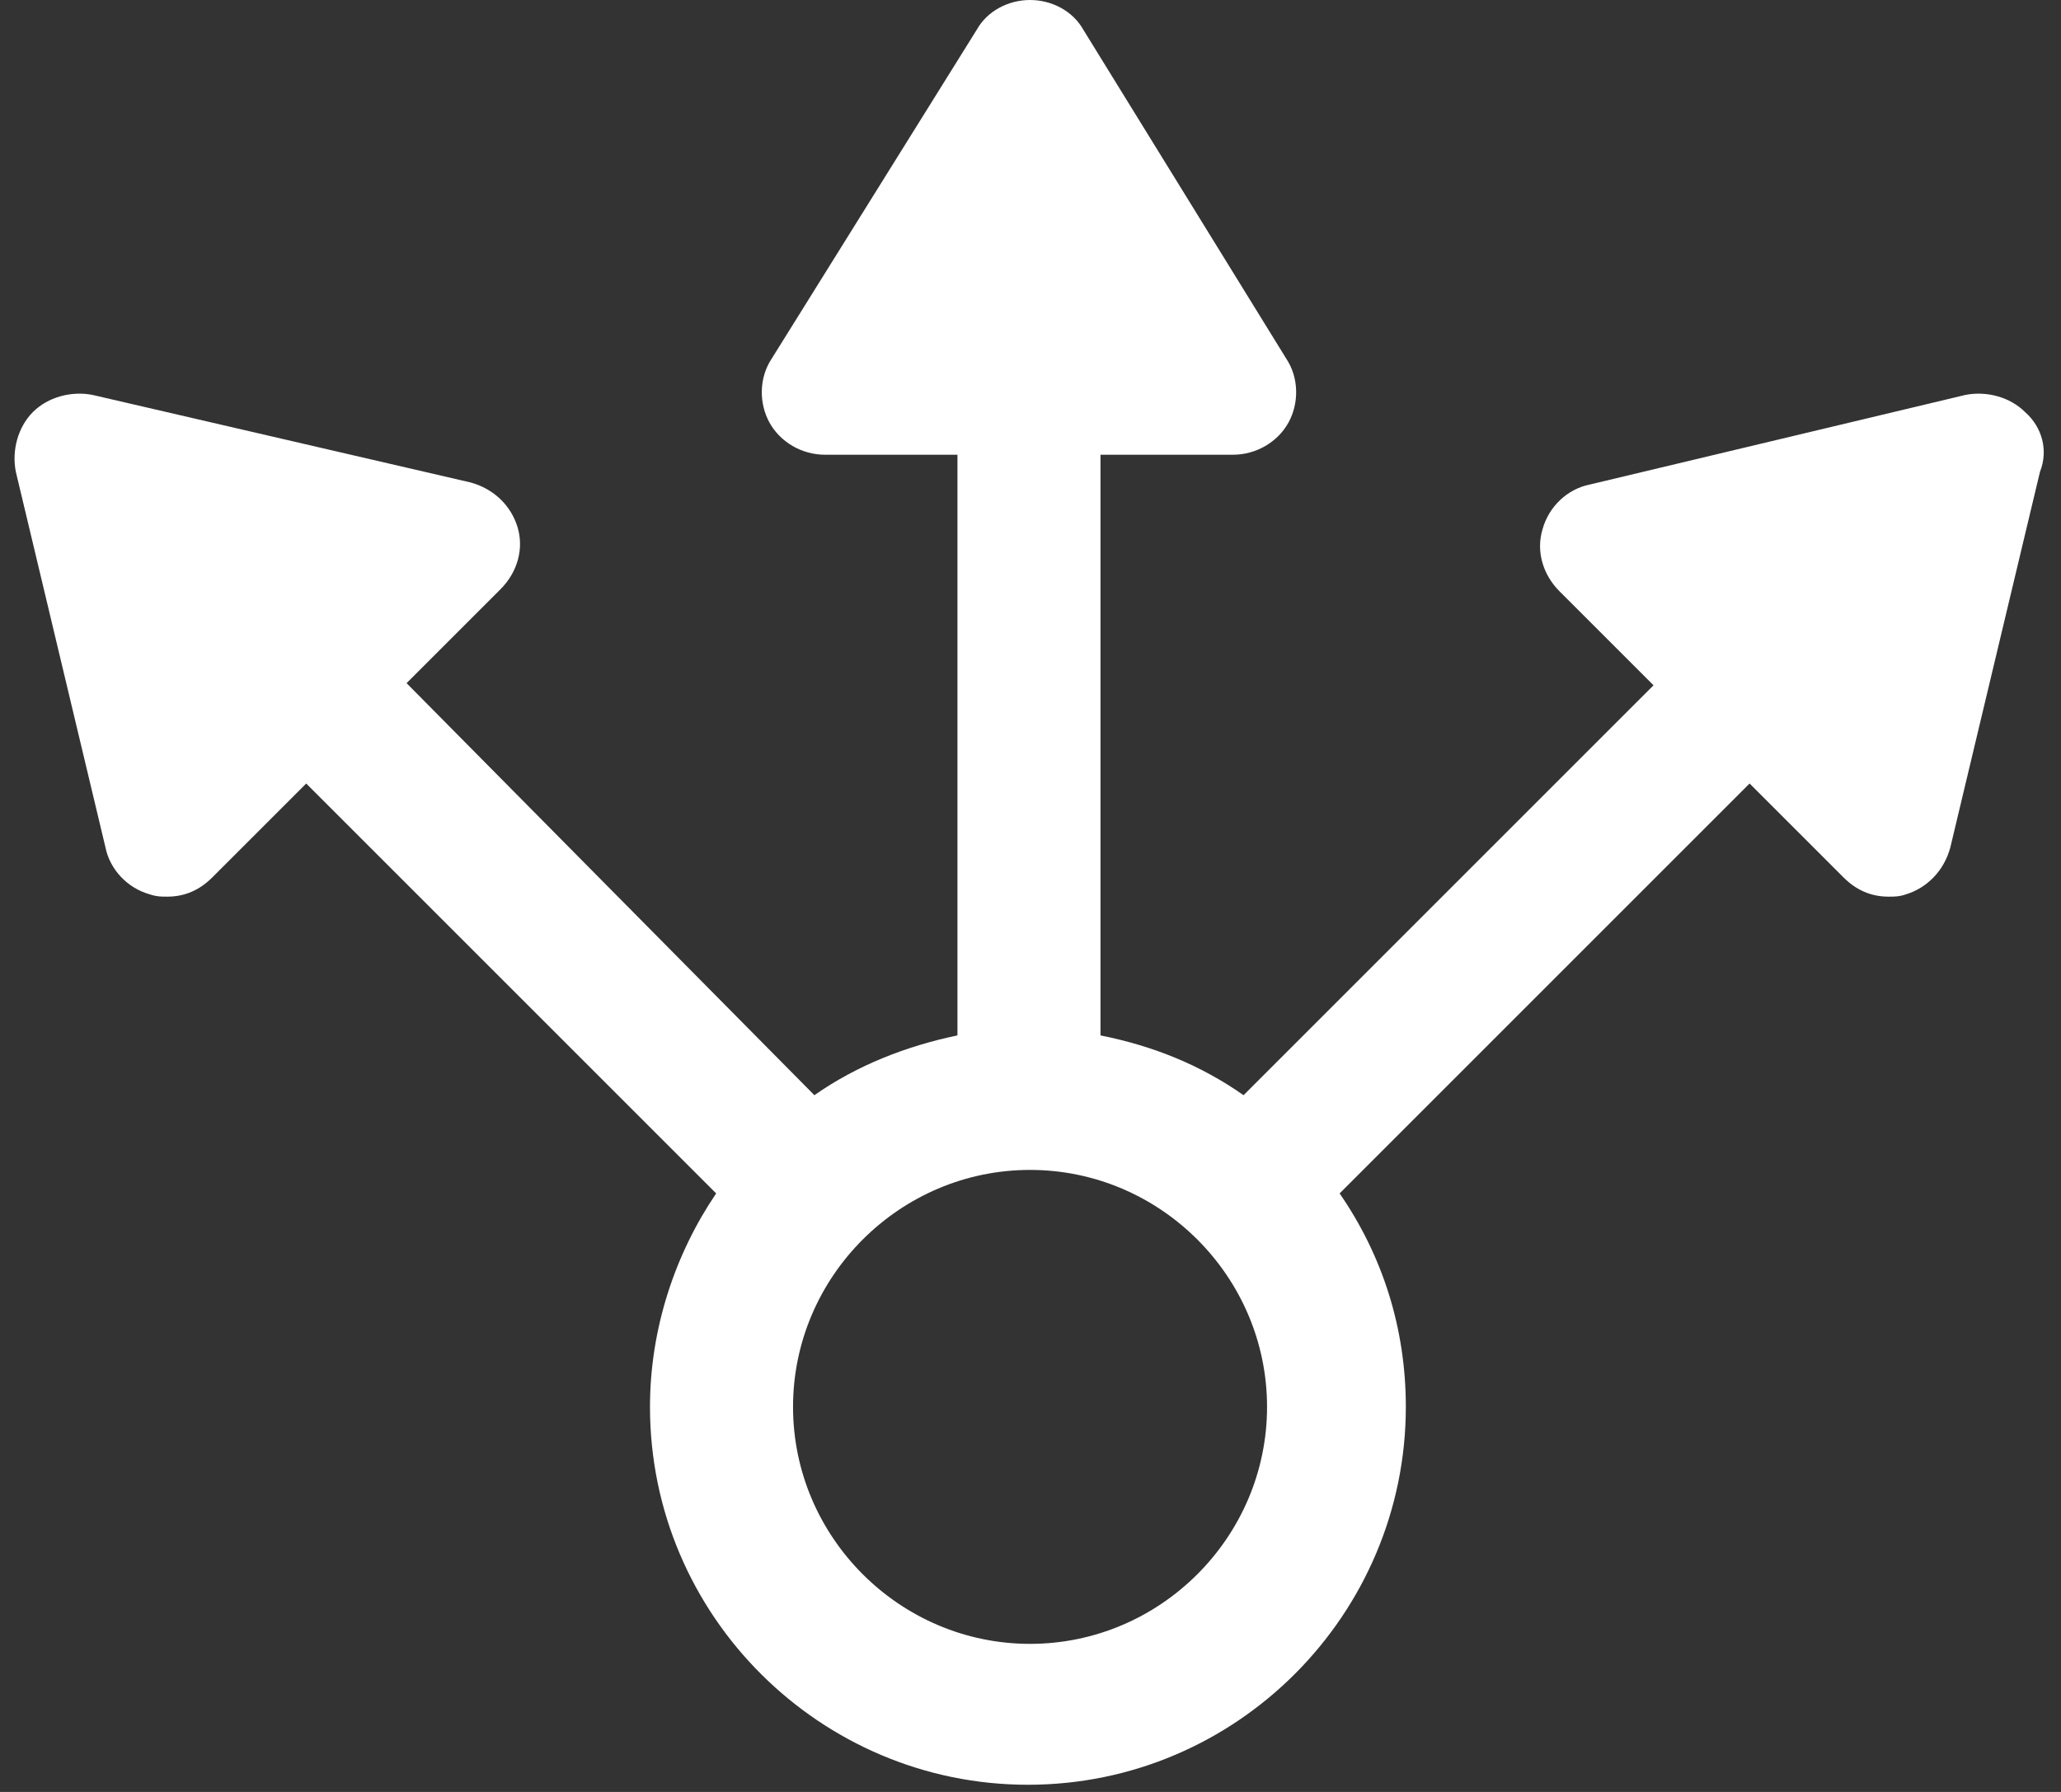 <svg width="115" height="100" viewBox="0 0 115 100" fill="none" xmlns="http://www.w3.org/2000/svg">
<rect x="0" y="0" width="115" height="100" fill="#333333" stroke="none"/>
<path d="M112.993 22.994C112.159 22.16 110.849 21.802 109.657 22.041L88.689 27.044C87.497 27.283 86.425 28.236 86.068 29.546C85.71 30.738 86.068 32.048 87.021 33.001L92.263 38.243L69.388 61.118C67.005 59.45 64.385 58.378 61.406 57.782V25.377H68.793C70.103 25.377 71.294 24.662 71.89 23.59C72.486 22.517 72.486 21.088 71.771 20.015L60.453 1.668C59.857 0.596 58.666 0 57.474 0C56.283 0 55.092 0.596 54.496 1.668L43.059 20.015C42.344 21.088 42.344 22.517 42.94 23.59C43.535 24.662 44.727 25.377 46.037 25.377H53.424V57.782C50.564 58.378 47.824 59.45 45.441 61.118L22.686 38.124L27.928 32.882C28.881 31.929 29.238 30.619 28.881 29.427C28.524 28.236 27.571 27.283 26.26 26.925L5.173 22.041C3.981 21.802 2.671 22.16 1.837 22.994C1.003 23.828 0.645 25.138 0.884 26.33L5.887 47.298C6.126 48.489 7.079 49.562 8.389 49.919C8.747 50.038 8.985 50.038 9.342 50.038C10.296 50.038 11.129 49.681 11.844 48.966L17.086 43.724L39.961 66.599C37.697 69.934 36.268 74.104 36.268 78.512C36.268 90.188 45.799 99.6 57.355 99.6C69.031 99.6 78.443 90.069 78.443 78.512C78.443 74.104 77.132 70.054 74.749 66.599L97.624 43.724L102.866 48.966C103.581 49.681 104.415 50.038 105.368 50.038C105.726 50.038 105.964 50.038 106.321 49.919C107.513 49.562 108.466 48.609 108.823 47.298L113.827 26.33C114.304 25.138 113.946 23.828 112.993 22.994ZM57.474 91.737C50.207 91.737 44.25 85.78 44.25 78.512C44.25 71.245 50.207 65.288 57.474 65.288C64.742 65.288 70.699 71.245 70.699 78.512C70.699 85.78 64.742 91.737 57.474 91.737Z" fill="white"/>
</svg>
